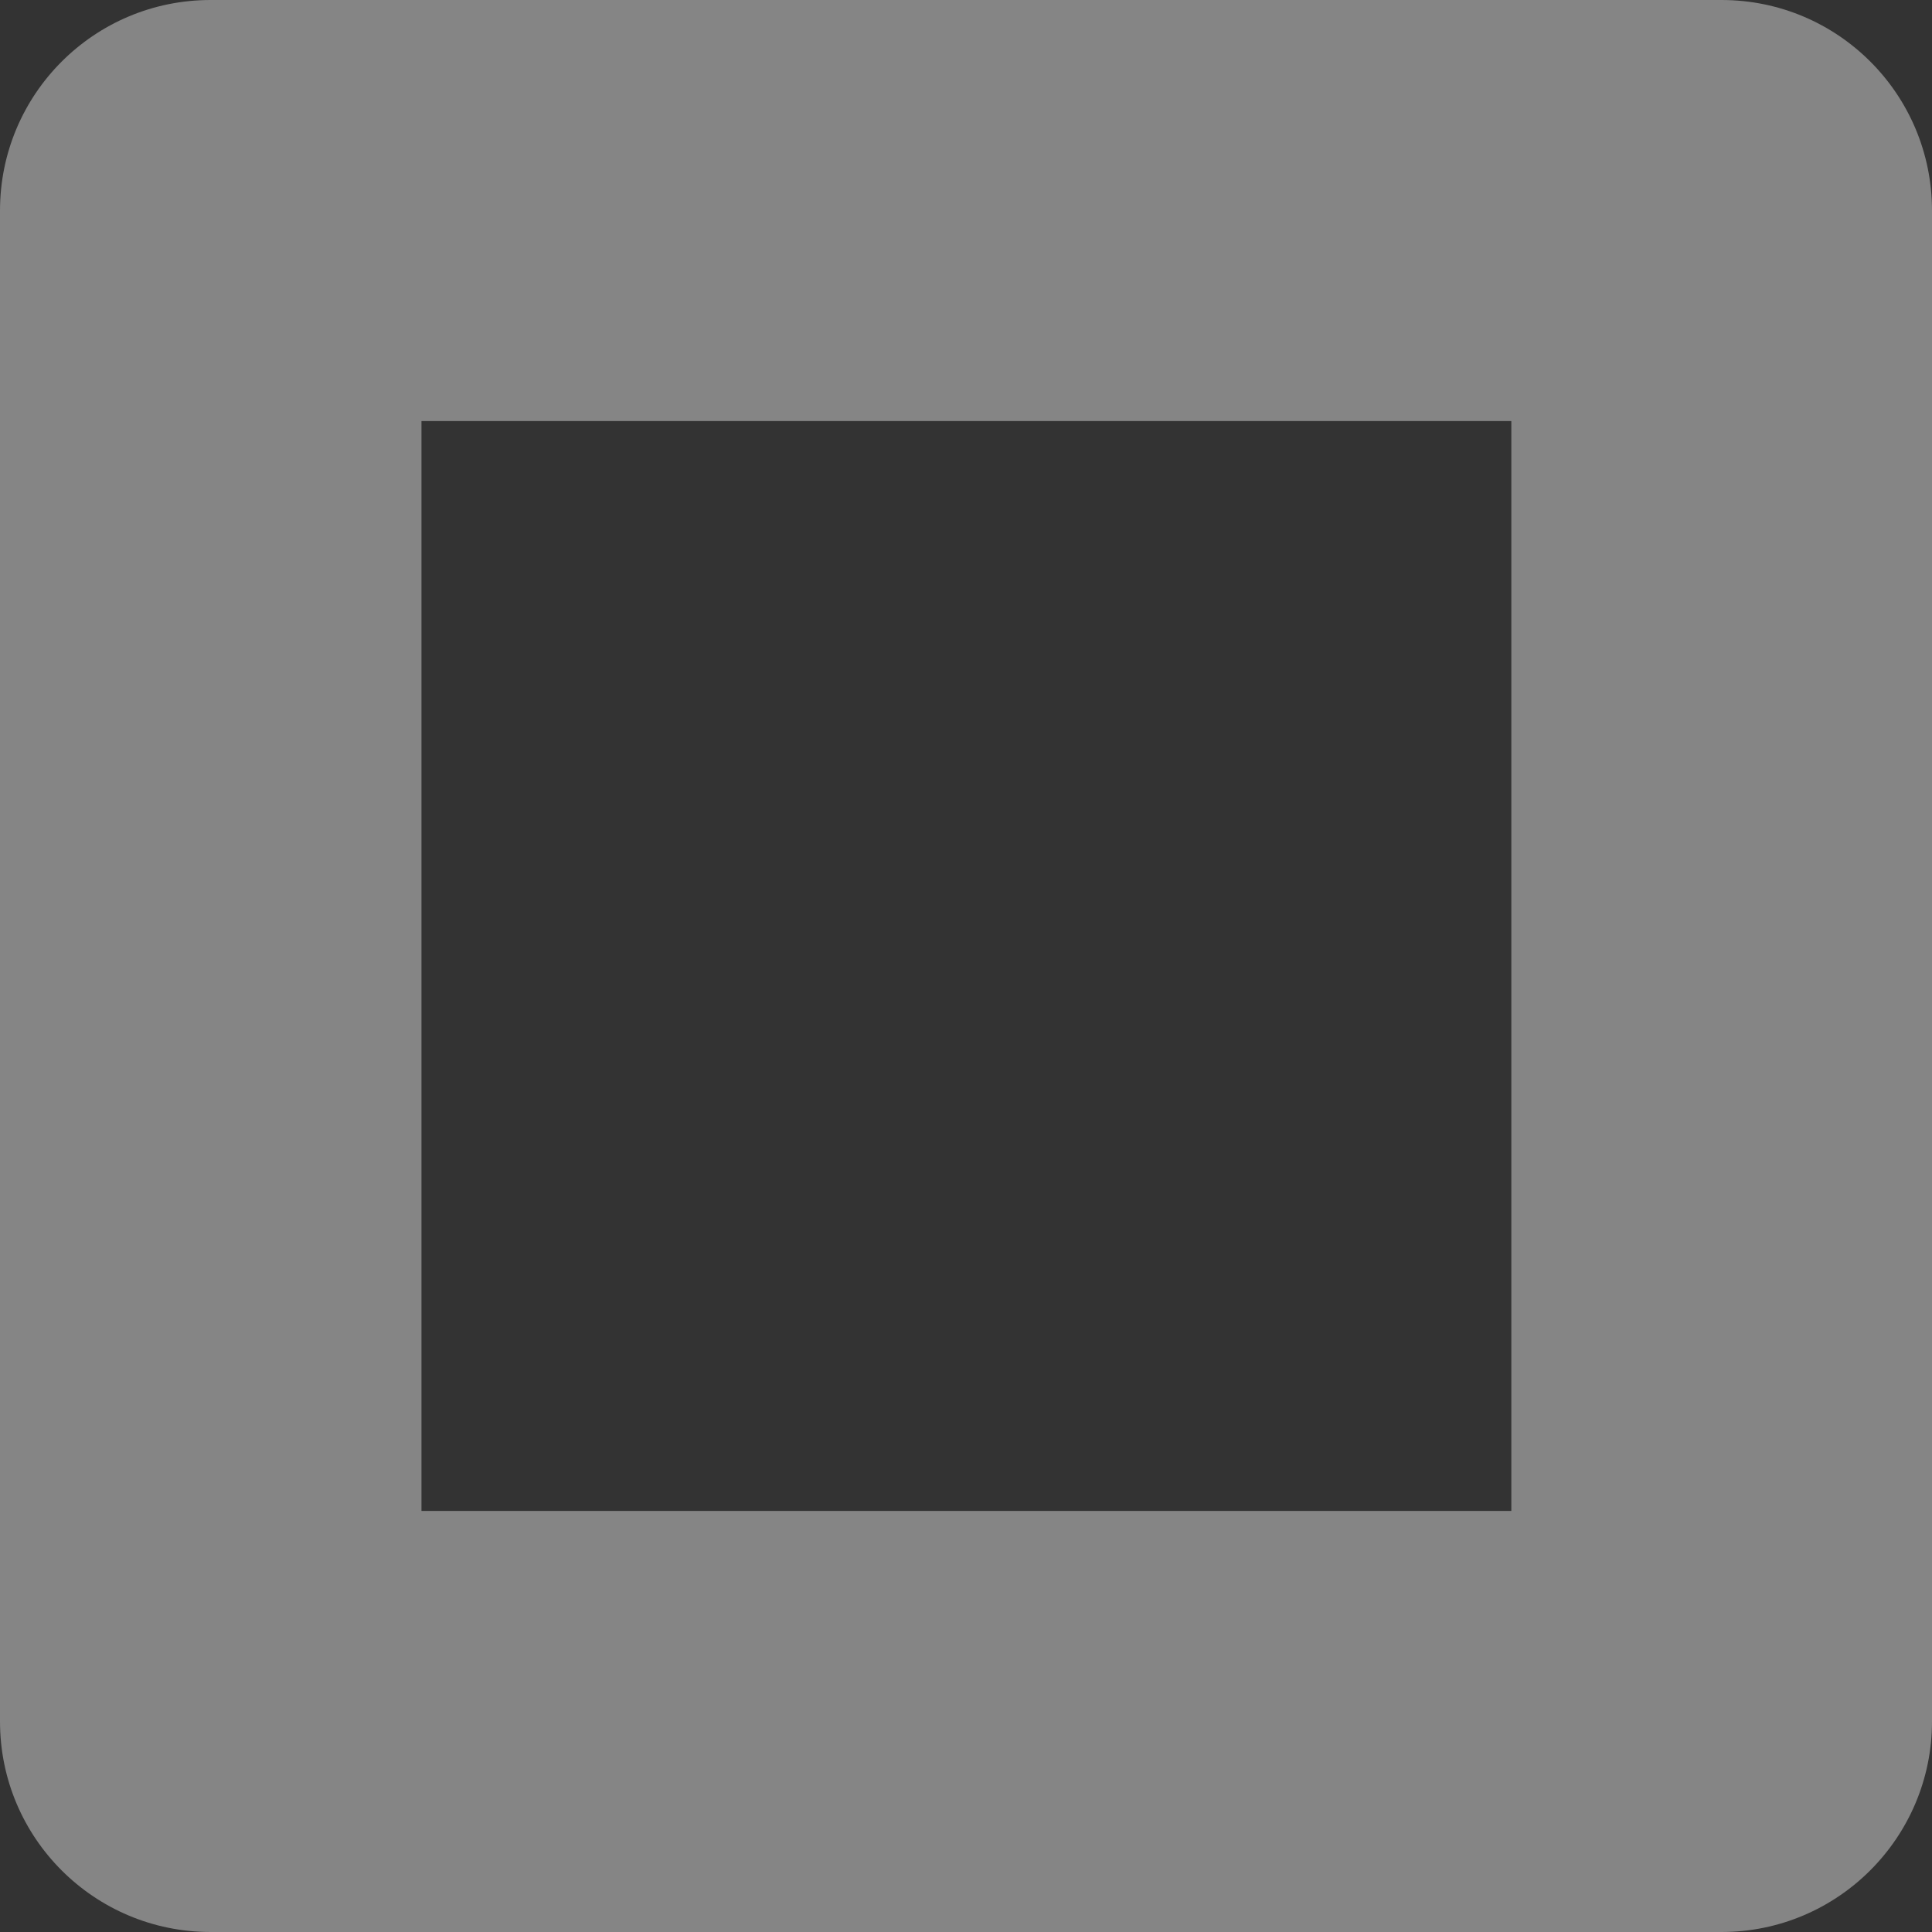 <svg width="19" height="19" viewBox="0 0 19 19" fill="none" xmlns="http://www.w3.org/2000/svg">
<rect x="0" y="0" width="19" height="19" fill="#333333" stroke="none"/>
<g opacity="0.4">
<path d="M16.93 19H2.071C0.926 19 0 18.074 0 16.93V2.071C0 0.926 0.926 0 2.071 0H16.93C18.074 0 19 0.926 19 2.071V16.93C19 18.07 18.074 19 16.93 19ZM4.145 14.859H14.863V4.141H4.145V14.859Z" fill="white"/>
</g>
</svg>
